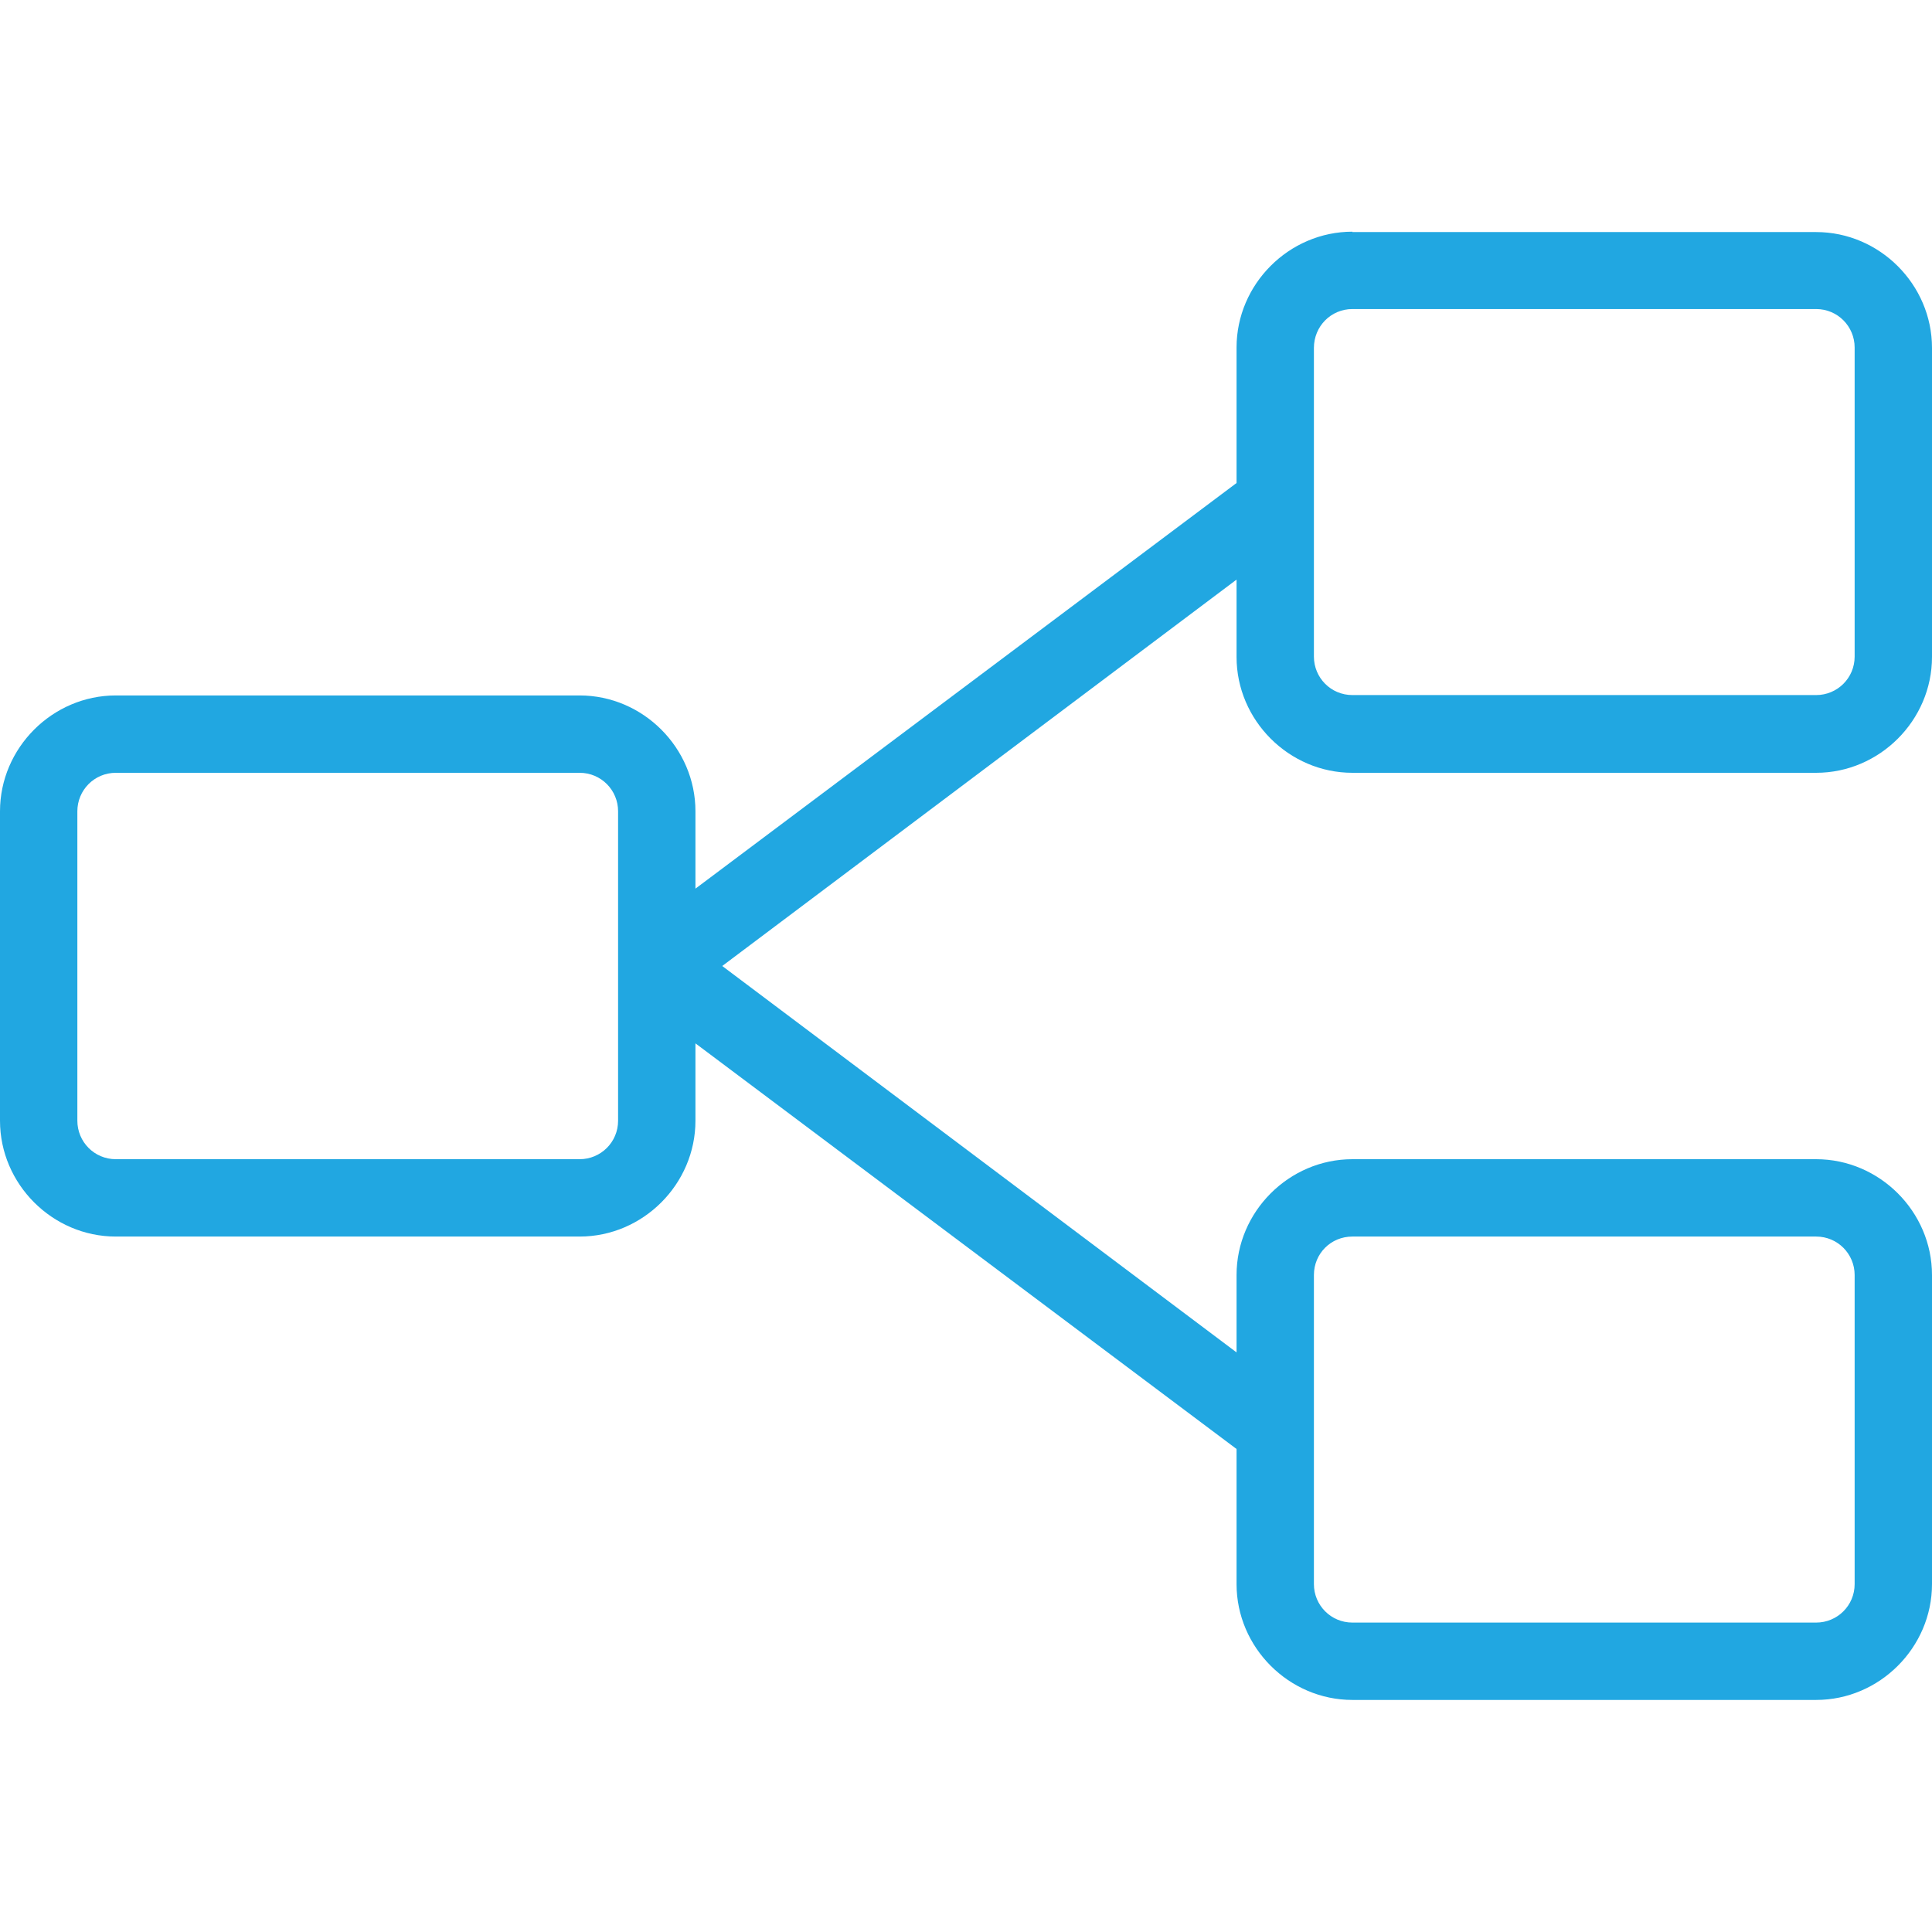 <?xml version="1.0" encoding="utf-8"?>
<!-- Generator: Adobe Illustrator 25.0.1, SVG Export Plug-In . SVG Version: 6.00 Build 0)  -->
<svg version="1.1" id="Layer_1" xmlns="http://www.w3.org/2000/svg" xmlns:xlink="http://www.w3.org/1999/xlink" x="0px" y="0px"
	 viewBox="0 0 512 512" style="enable-background:new 0 0 512 512;" xml:space="preserve">
<style type="text/css">
	.st0{fill:#21A7E1;}
</style>
<path class="st0" d="M358.4,61.4c-16.8,0-30.7,13.9-30.7,30.7V128L184.3,235.5V215c0-16.8-13.9-30.7-30.7-30.7H30.7
	C13.9,184.3,0,198.2,0,215V297c0,16.8,13.9,30.7,30.7,30.7h122.9c16.8,0,30.7-13.9,30.7-30.7v-20.5L327.7,384v35.8
	c0,16.8,13.9,30.7,30.7,30.7h122.9c16.8,0,30.7-13.9,30.7-30.7v-81.9c0-16.8-13.9-30.7-30.7-30.7H358.4c-16.8,0-30.7,13.9-30.7,30.7
	v20.5L191.4,256l136.3-102.4v20.5c0,16.8,13.9,30.7,30.7,30.7h122.9c16.8,0,30.7-13.9,30.7-30.7V92.2c0-16.8-13.9-30.7-30.7-30.7
	H358.4z M358.4,81.9h122.9c5.7,0,10.2,4.6,10.2,10.2v81.9c0,5.7-4.6,10.2-10.2,10.2H358.4c-5.7,0-10.2-4.6-10.2-10.2V92.2
	C348.2,86.5,352.7,81.9,358.4,81.9z M30.7,204.8h122.9c5.7,0,10.2,4.6,10.2,10.2V297c0,5.7-4.6,10.2-10.2,10.2H30.7
	c-5.7,0-10.2-4.6-10.2-10.2V215C20.5,209.4,25,204.8,30.7,204.8z M358.4,327.7h122.9c5.7,0,10.2,4.6,10.2,10.2v81.9
	c0,5.7-4.6,10.2-10.2,10.2H358.4c-5.7,0-10.2-4.6-10.2-10.2v-81.9C348.2,332.2,352.7,327.7,358.4,327.7z"/>
</svg>
